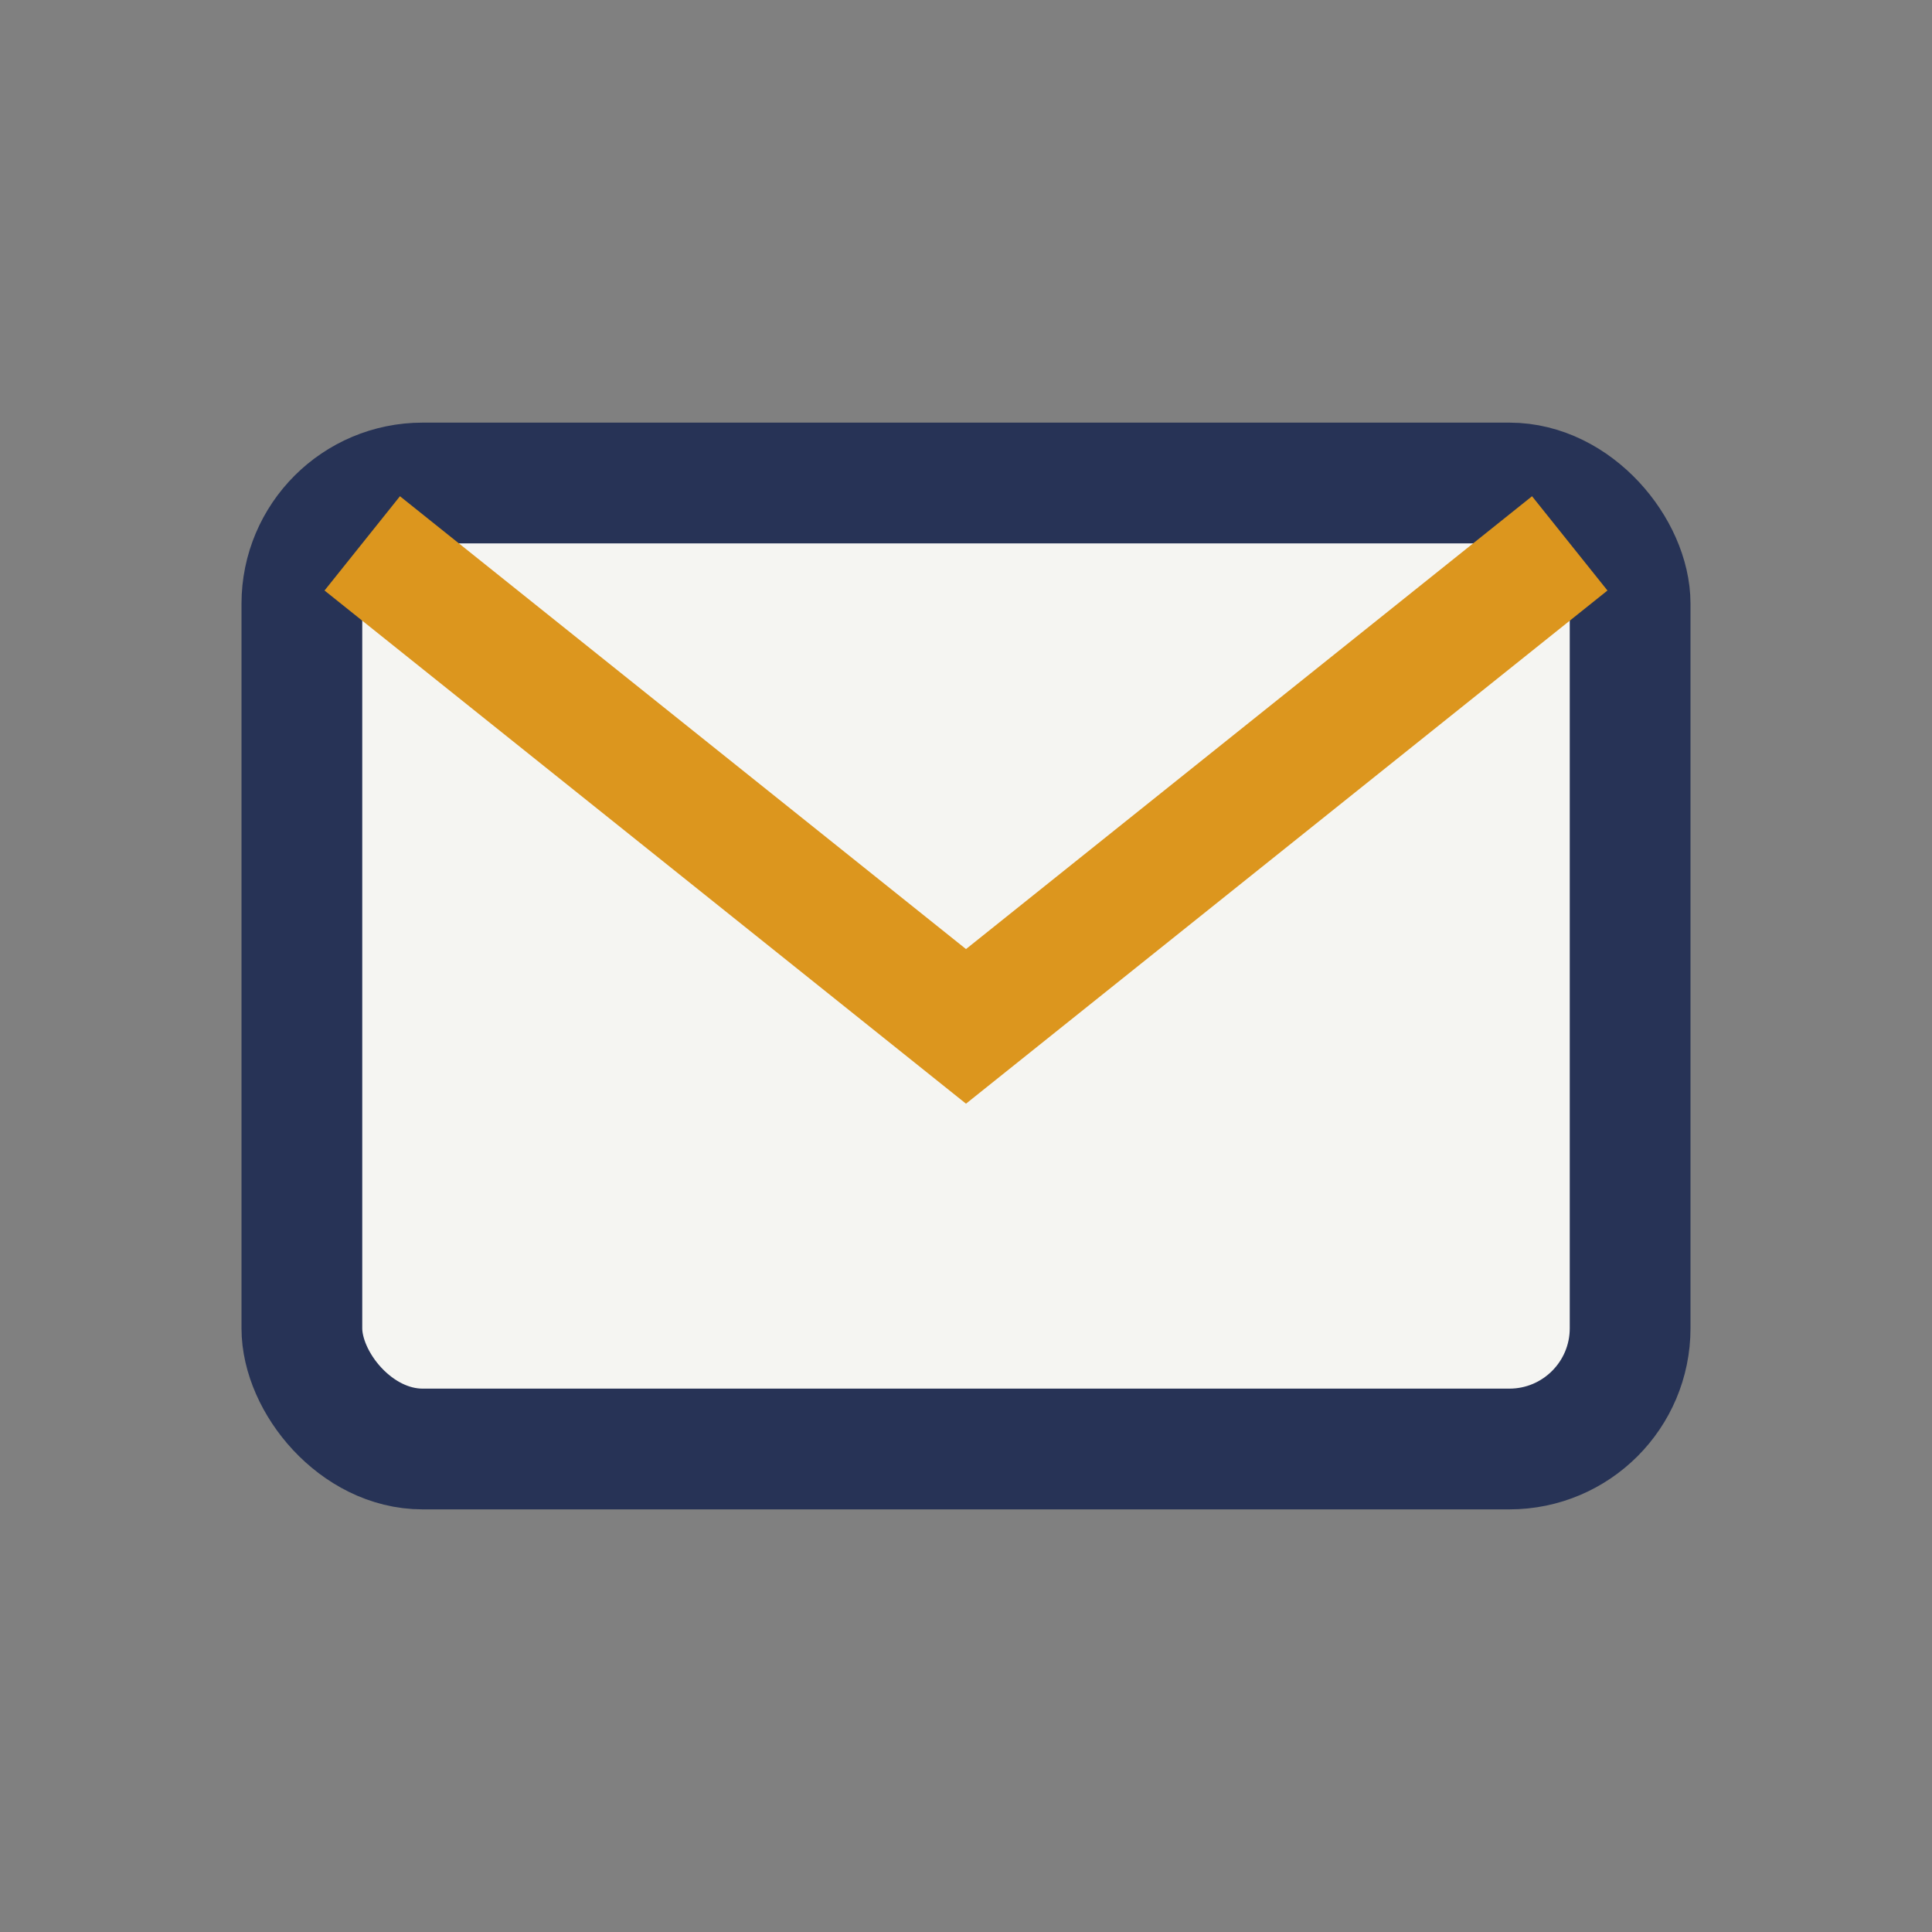 <?xml version="1.0" encoding="UTF-8"?>
<svg xmlns="http://www.w3.org/2000/svg" width="32" height="32" viewBox="0 0 32 32"><rect x="0" y="0" width="32" height="32" fill="#808080" stroke="none"/><rect x="5" y="8" width="22" height="16" rx="2" fill="#F5F5F2" stroke="#273356" stroke-width="2"/><path d="M6 9l10 8 10-8" fill="none" stroke="#DC961E" stroke-width="2"/></svg>
